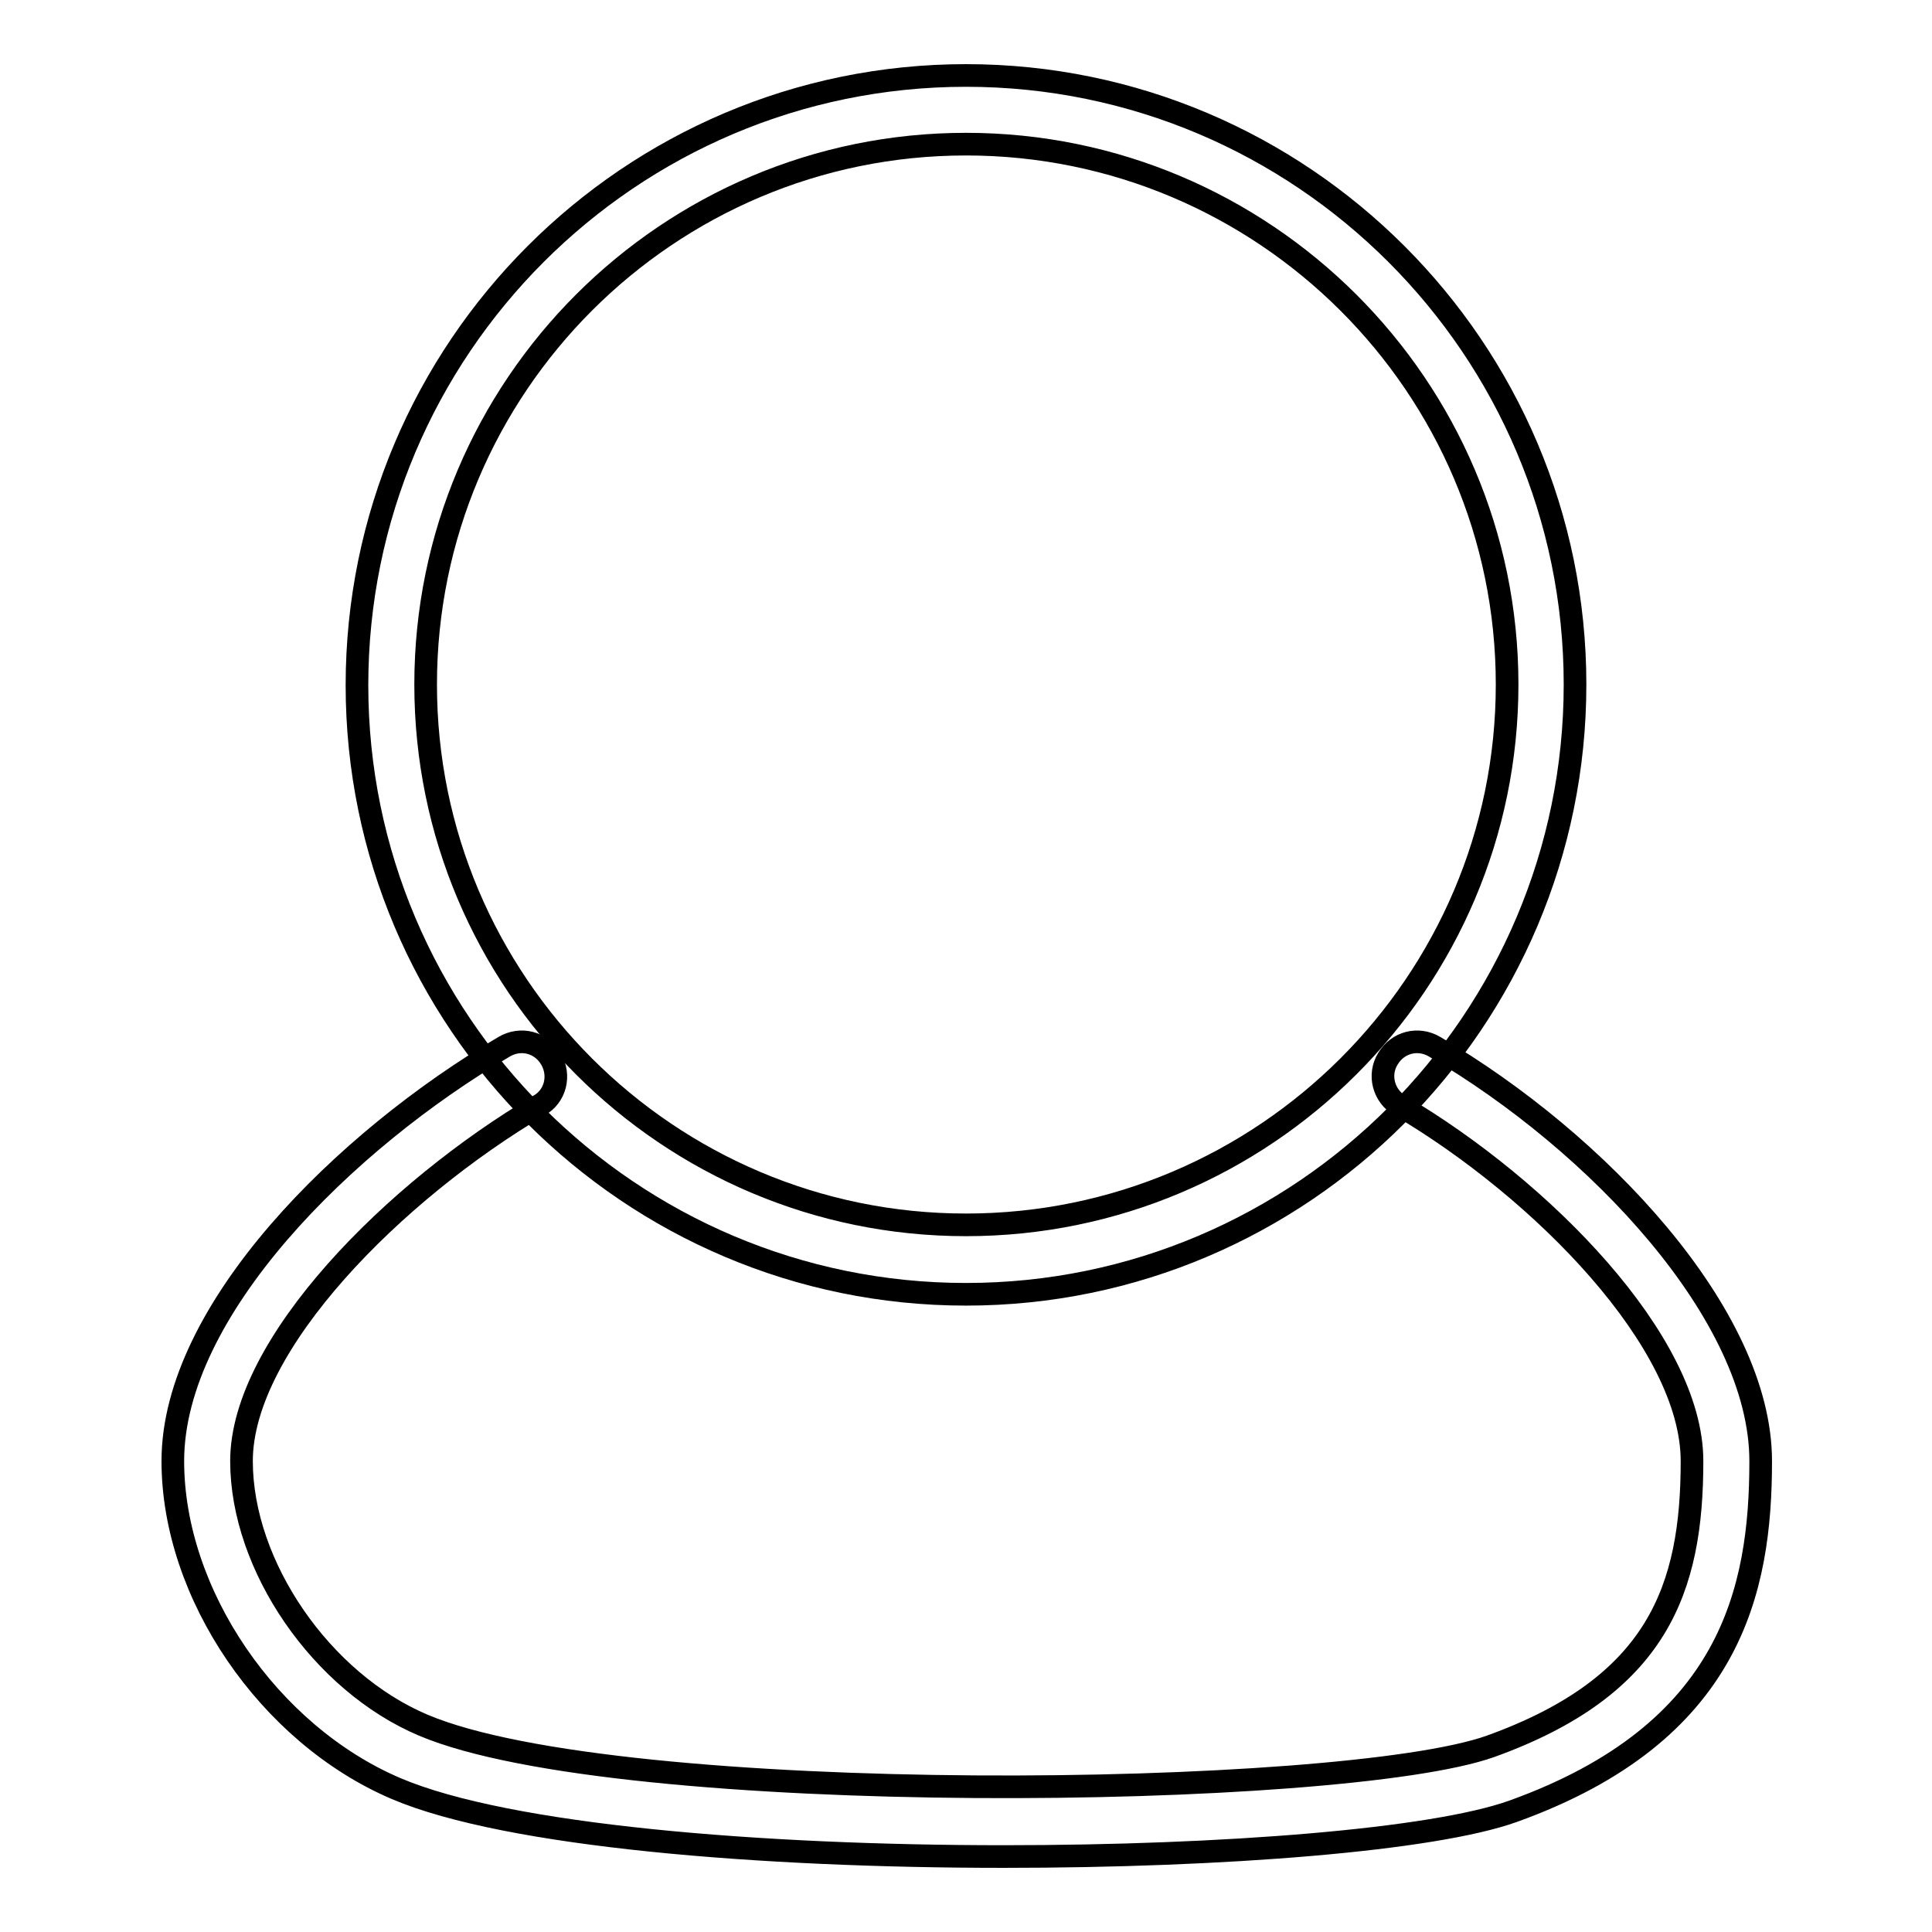 <?xml version="1.0" encoding="utf-8"?>
<!-- Svg Vector Icons : http://www.onlinewebfonts.com/icon -->
<!DOCTYPE svg PUBLIC "-//W3C//DTD SVG 1.1//EN" "http://www.w3.org/Graphics/SVG/1.1/DTD/svg11.dtd">
<svg version="1.1" xmlns="http://www.w3.org/2000/svg" xmlns:xlink="http://www.w3.org/1999/xlink" x="0px" y="0px" viewBox="0 0 256 256" enable-background="new 0 0 256 256" xml:space="preserve">
<g><g><path stroke-width="3" fill-opacity="0" stroke="#000000"  d="M128,171.5c-44.5,0-80.7-36.2-80.7-80.7C47.3,46.2,83.5,10,128,10c44.5,0,80.7,36.2,80.7,80.7C208.7,135.2,172.5,171.5,128,171.5z M128,19.1c-39.5,0-71.6,32.1-71.6,71.6c0,39.5,32.1,71.6,71.6,71.6c39.5,0,71.7-32.1,71.7-71.6C199.7,51.2,167.5,19.1,128,19.1z"/><path stroke-width="3" fill-opacity="0" stroke="#000000"  d="M133,246c-32,0-65.7-2.7-80.5-9c-16.9-7.2-29.6-25.8-29.6-43.4c0-20,22.8-42.5,43.9-54.9c2.2-1.3,4.9-0.6,6.2,1.6c1.3,2.2,0.6,5-1.6,6.2c-19.1,11.3-39.4,31.6-39.4,47.1c0,13.9,10.6,29.3,24.1,35c26,11,121.7,9.8,141.4,2.8c22.2-8,26.7-20.9,26.7-37.8c0-15.8-19.9-36-38.7-47.1c-2.2-1.3-2.9-4.1-1.6-6.2c1.3-2.2,4-2.9,6.2-1.6c21.5,12.6,43.2,35.5,43.2,54.9c0,17.1-3.9,36-32.8,46.4C189.9,243.8,162.2,246,133,246z"/></g></g>
</svg>